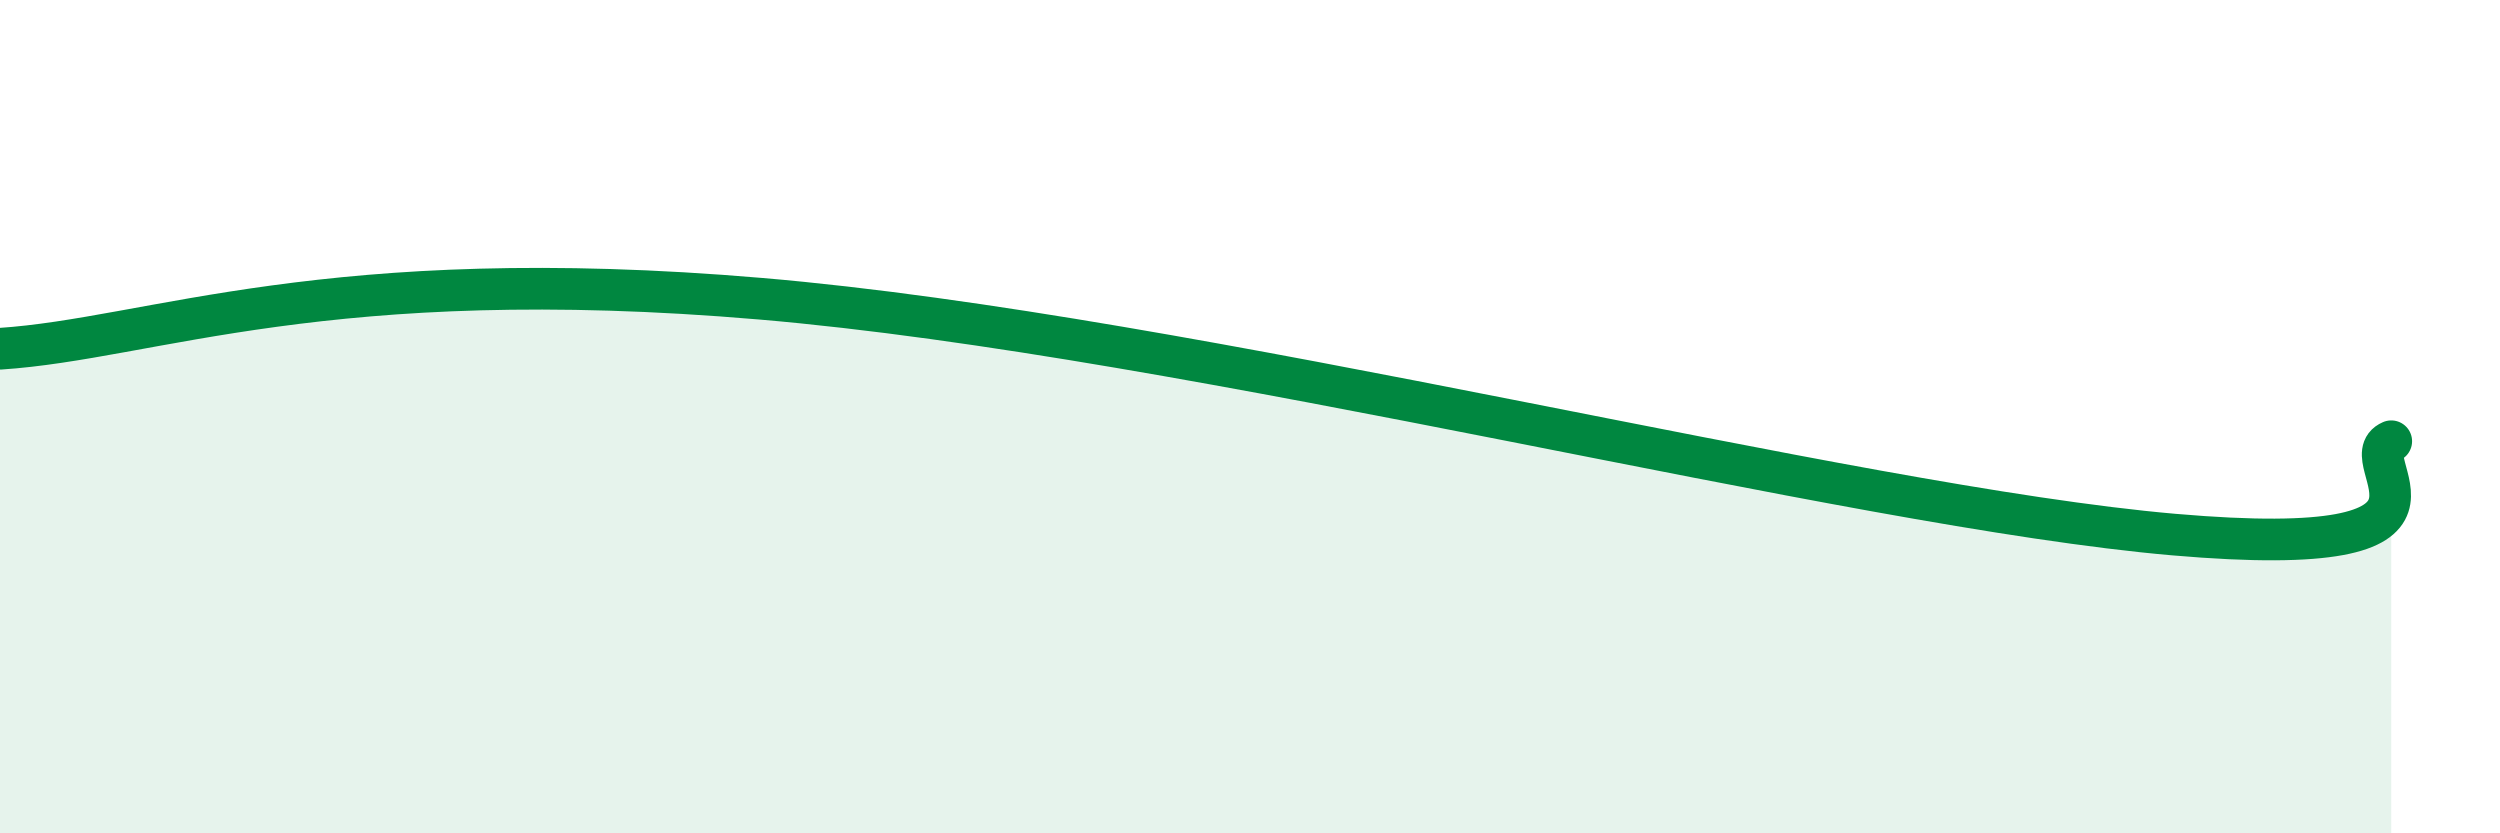 
    <svg width="60" height="20" viewBox="0 0 60 20" xmlns="http://www.w3.org/2000/svg">
      <path
        d="M 0,8.37 C 3.65,8.13 7.83,6.28 18.26,7.17 C 28.69,8.06 44.34,12.15 52.17,12.83 C 60,13.51 56.35,11.04 57.39,10.59L57.39 20L0 20Z"
        fill="#008740"
        opacity="0.1"
        stroke-linecap="round"
        stroke-linejoin="round"
      />
      <path
        d="M 0,8.37 C 3.65,8.13 7.83,6.28 18.26,7.17 C 28.69,8.06 44.34,12.15 52.17,12.83 C 60,13.51 56.35,11.04 57.39,10.59"
        stroke="#008740"
        stroke-width="1"
        fill="none"
        stroke-linecap="round"
        stroke-linejoin="round"
      />
    </svg>
  